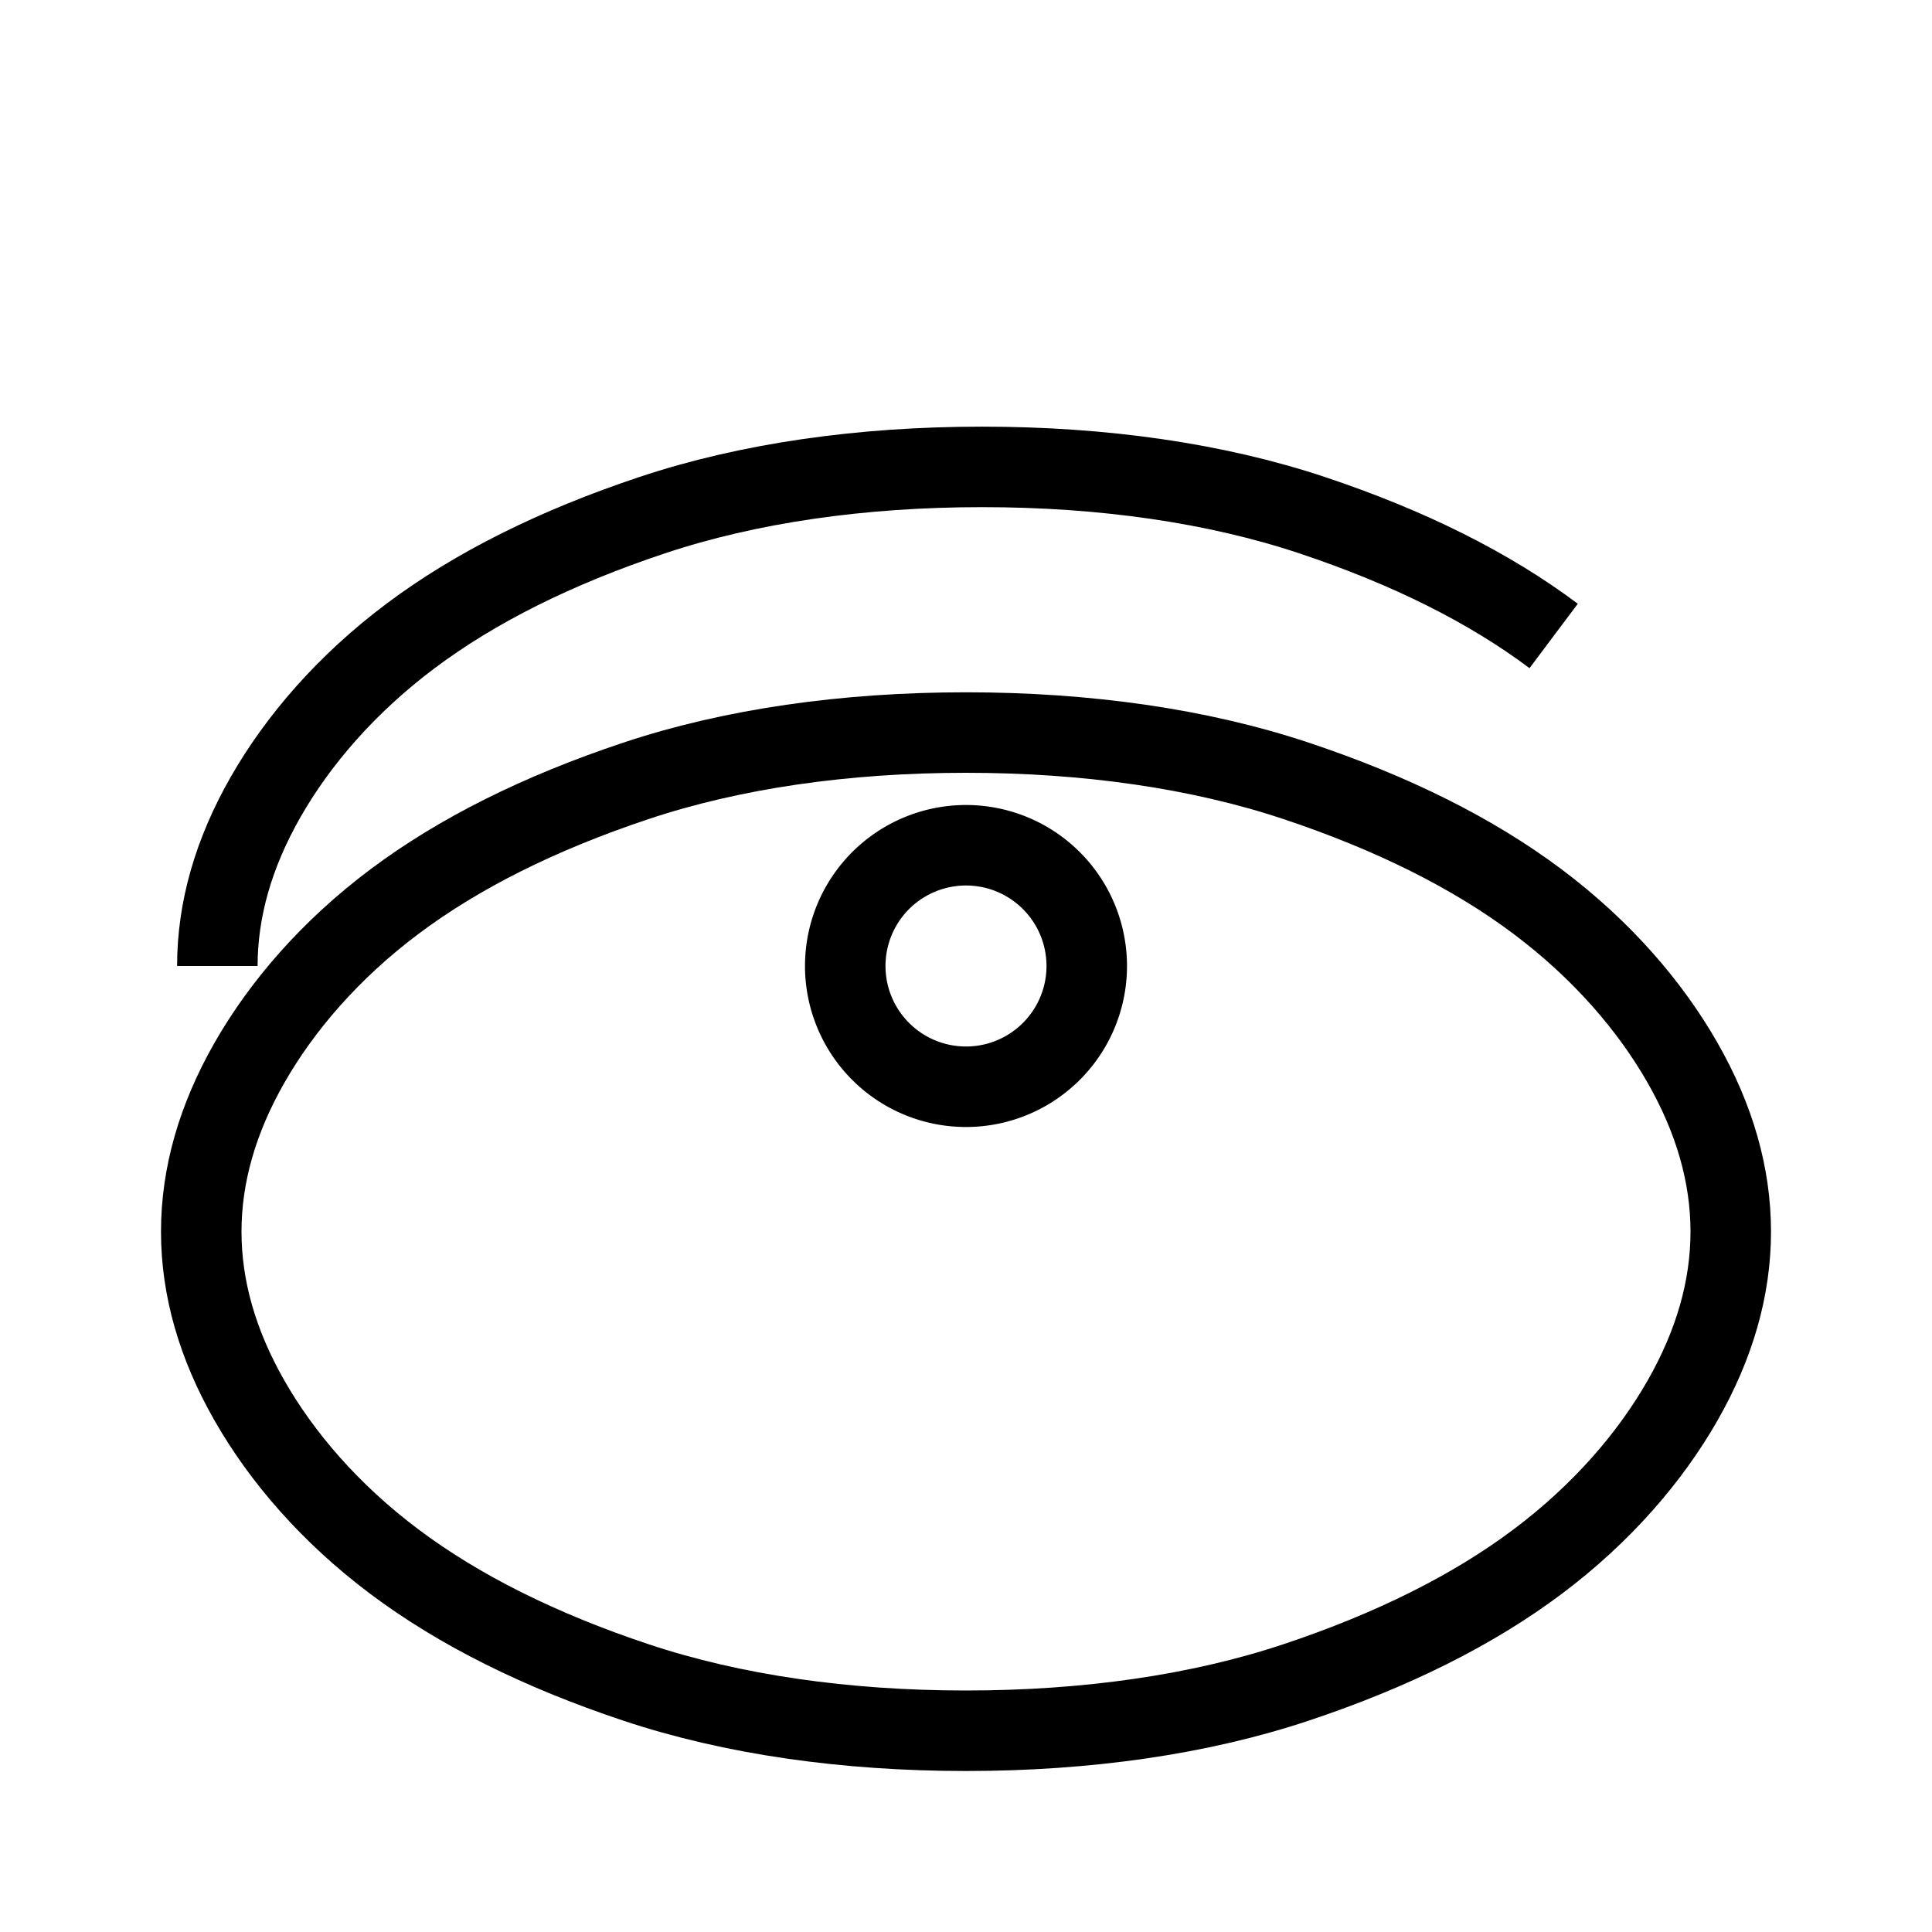 <svg xmlns="http://www.w3.org/2000/svg" viewBox="0 0 24 24" fill="none" stroke="currentColor">
  <path d="M12 13.5a1.5 1.5 0 1 1 0-3 1.5 1.5 0 0 1 0 3Z"/>
  <path d="M12 21.5c-1.5 0-2.9-.2-4.1-.6-1.2-.4-2.2-.9-3-1.5-.8-.6-1.4-1.3-1.8-2-.4-.7-.6-1.4-.6-2.1 0-.7.2-1.4.6-2.1.4-.7 1-1.4 1.8-2 .8-.6 1.8-1.1 3-1.5 1.2-.4 2.6-.6 4.1-.6 1.5 0 2.9.2 4.1.6 1.2.4 2.2.9 3 1.5.8.6 1.4 1.3 1.8 2 .4.7.6 1.4.6 2.1 0 .7-.2 1.4-.6 2.1-.4.7-1 1.4-1.8 2-.8.6-1.8 1.1-3 1.5-1.2.4-2.6.6-4.1.6Z"/>
  <path d="M19.3 7.9c-.8-.6-1.8-1.1-3-1.5-1.2-.4-2.6-.6-4.1-.6-1.5 0-2.9.2-4.1.6-1.2.4-2.2.9-3 1.5-.8.6-1.4 1.3-1.8 2-.4.7-.6 1.4-.6 2.1"/>
</svg> 